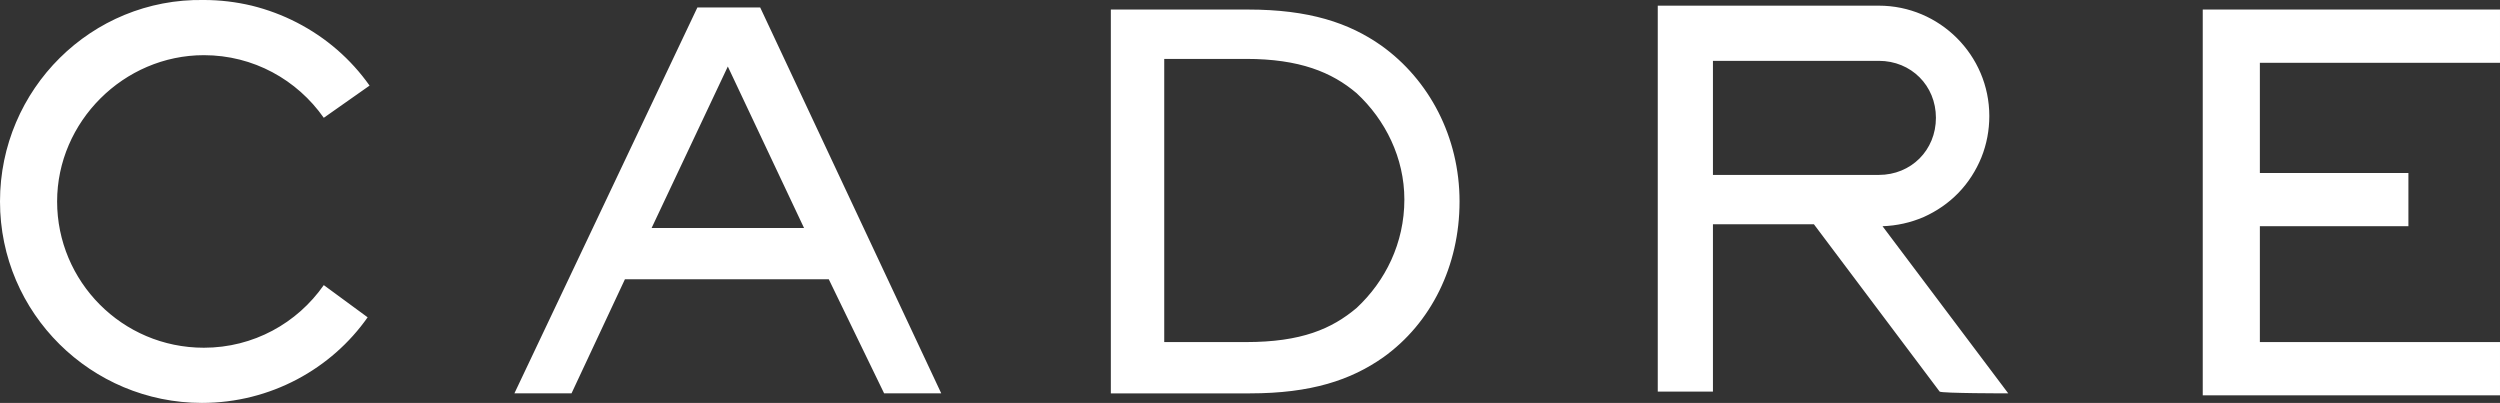 <svg version="1.2" xmlns="http://www.w3.org/2000/svg" viewBox="0 0 1545 249" width="1545" height="249">
	<rect x="0" y="0" width="1545" height="249" fill="#333333" stroke="none"/>
	<title>CDDDD-svg</title>
	<style>
		.s0 { fill: #ffffff } 
	</style>
	<path id="Layer" fill-rule="evenodd" class="s0" d="m686.5 243.1v-237.2h84.8c37.7 0 62.4 8.2 82.4 22.3 29.5 21.1 48.3 56.4 48.3 96.3 0 39.9-17.6 75.2-47.1 96.3-20 14.1-44.7 22.3-82.4 22.3zm151.9-185.5c-15.3-13-35.3-21.2-68.3-21.2h-50.6v175h50.6c34.2 0 53-8.2 68.3-21.1 17.7-16.5 29.5-40 29.5-67 0-25.8-11.8-49.3-29.5-65.7zm558.2-18.8v68.1h91.8v32.9h-91.8v71.6h148.4v32.9h-183.7v-238.4h183.7v32.9zm-197.9 203.2l-77.7-103.4h-62.4v103.4h-34.1v-238.5h136.6c37.6 0 68.3 30.6 68.3 68.2 0 8.7-1.6 17.4-4.9 25.6-3.3 8.1-8.1 15.6-14.2 21.9-6.1 6.3-13.4 11.3-21.4 14.9-8.1 3.5-16.7 5.4-25.5 5.7l77.7 103.3c0 0-41.2 0-42.4-1.1zm-140.1-133.9h102.5c20 0 35.3-15.3 35.3-35.3 0-19.9-15.3-35.2-35.3-35.2h-102.5c0 0 0 70.5 0 70.5zm-831.4 88c-22.3 31.8-60 52.9-102.4 52.9-68.3 0-124.8-55.2-124.8-124.5 0-69.3 56.5-125.7 126-124.5 10 0 19.9 1.2 29.6 3.5 9.7 2.4 19.1 5.9 28 10.5 8.9 4.6 17.2 10.2 24.7 16.7 7.6 6.6 14.3 14 20.1 22.2l-28.3 19.9c-16.5-23.5-43.5-38.7-74.1-38.7-49.5 0-90.7 41.1-90.7 90.4 0 49.3 40 90.4 90.7 90.4 30.6 0 57.7-15.2 74.1-38.7zm285-23.5h-126l-33 70.5h-35.3l113.1-238.5h38.8l111.9 238.5h-35.3c0 0-34.2-70.5-34.2-70.5zm-15.3-31.7l-47.1-99.8-47.1 99.8z"/>
</svg>